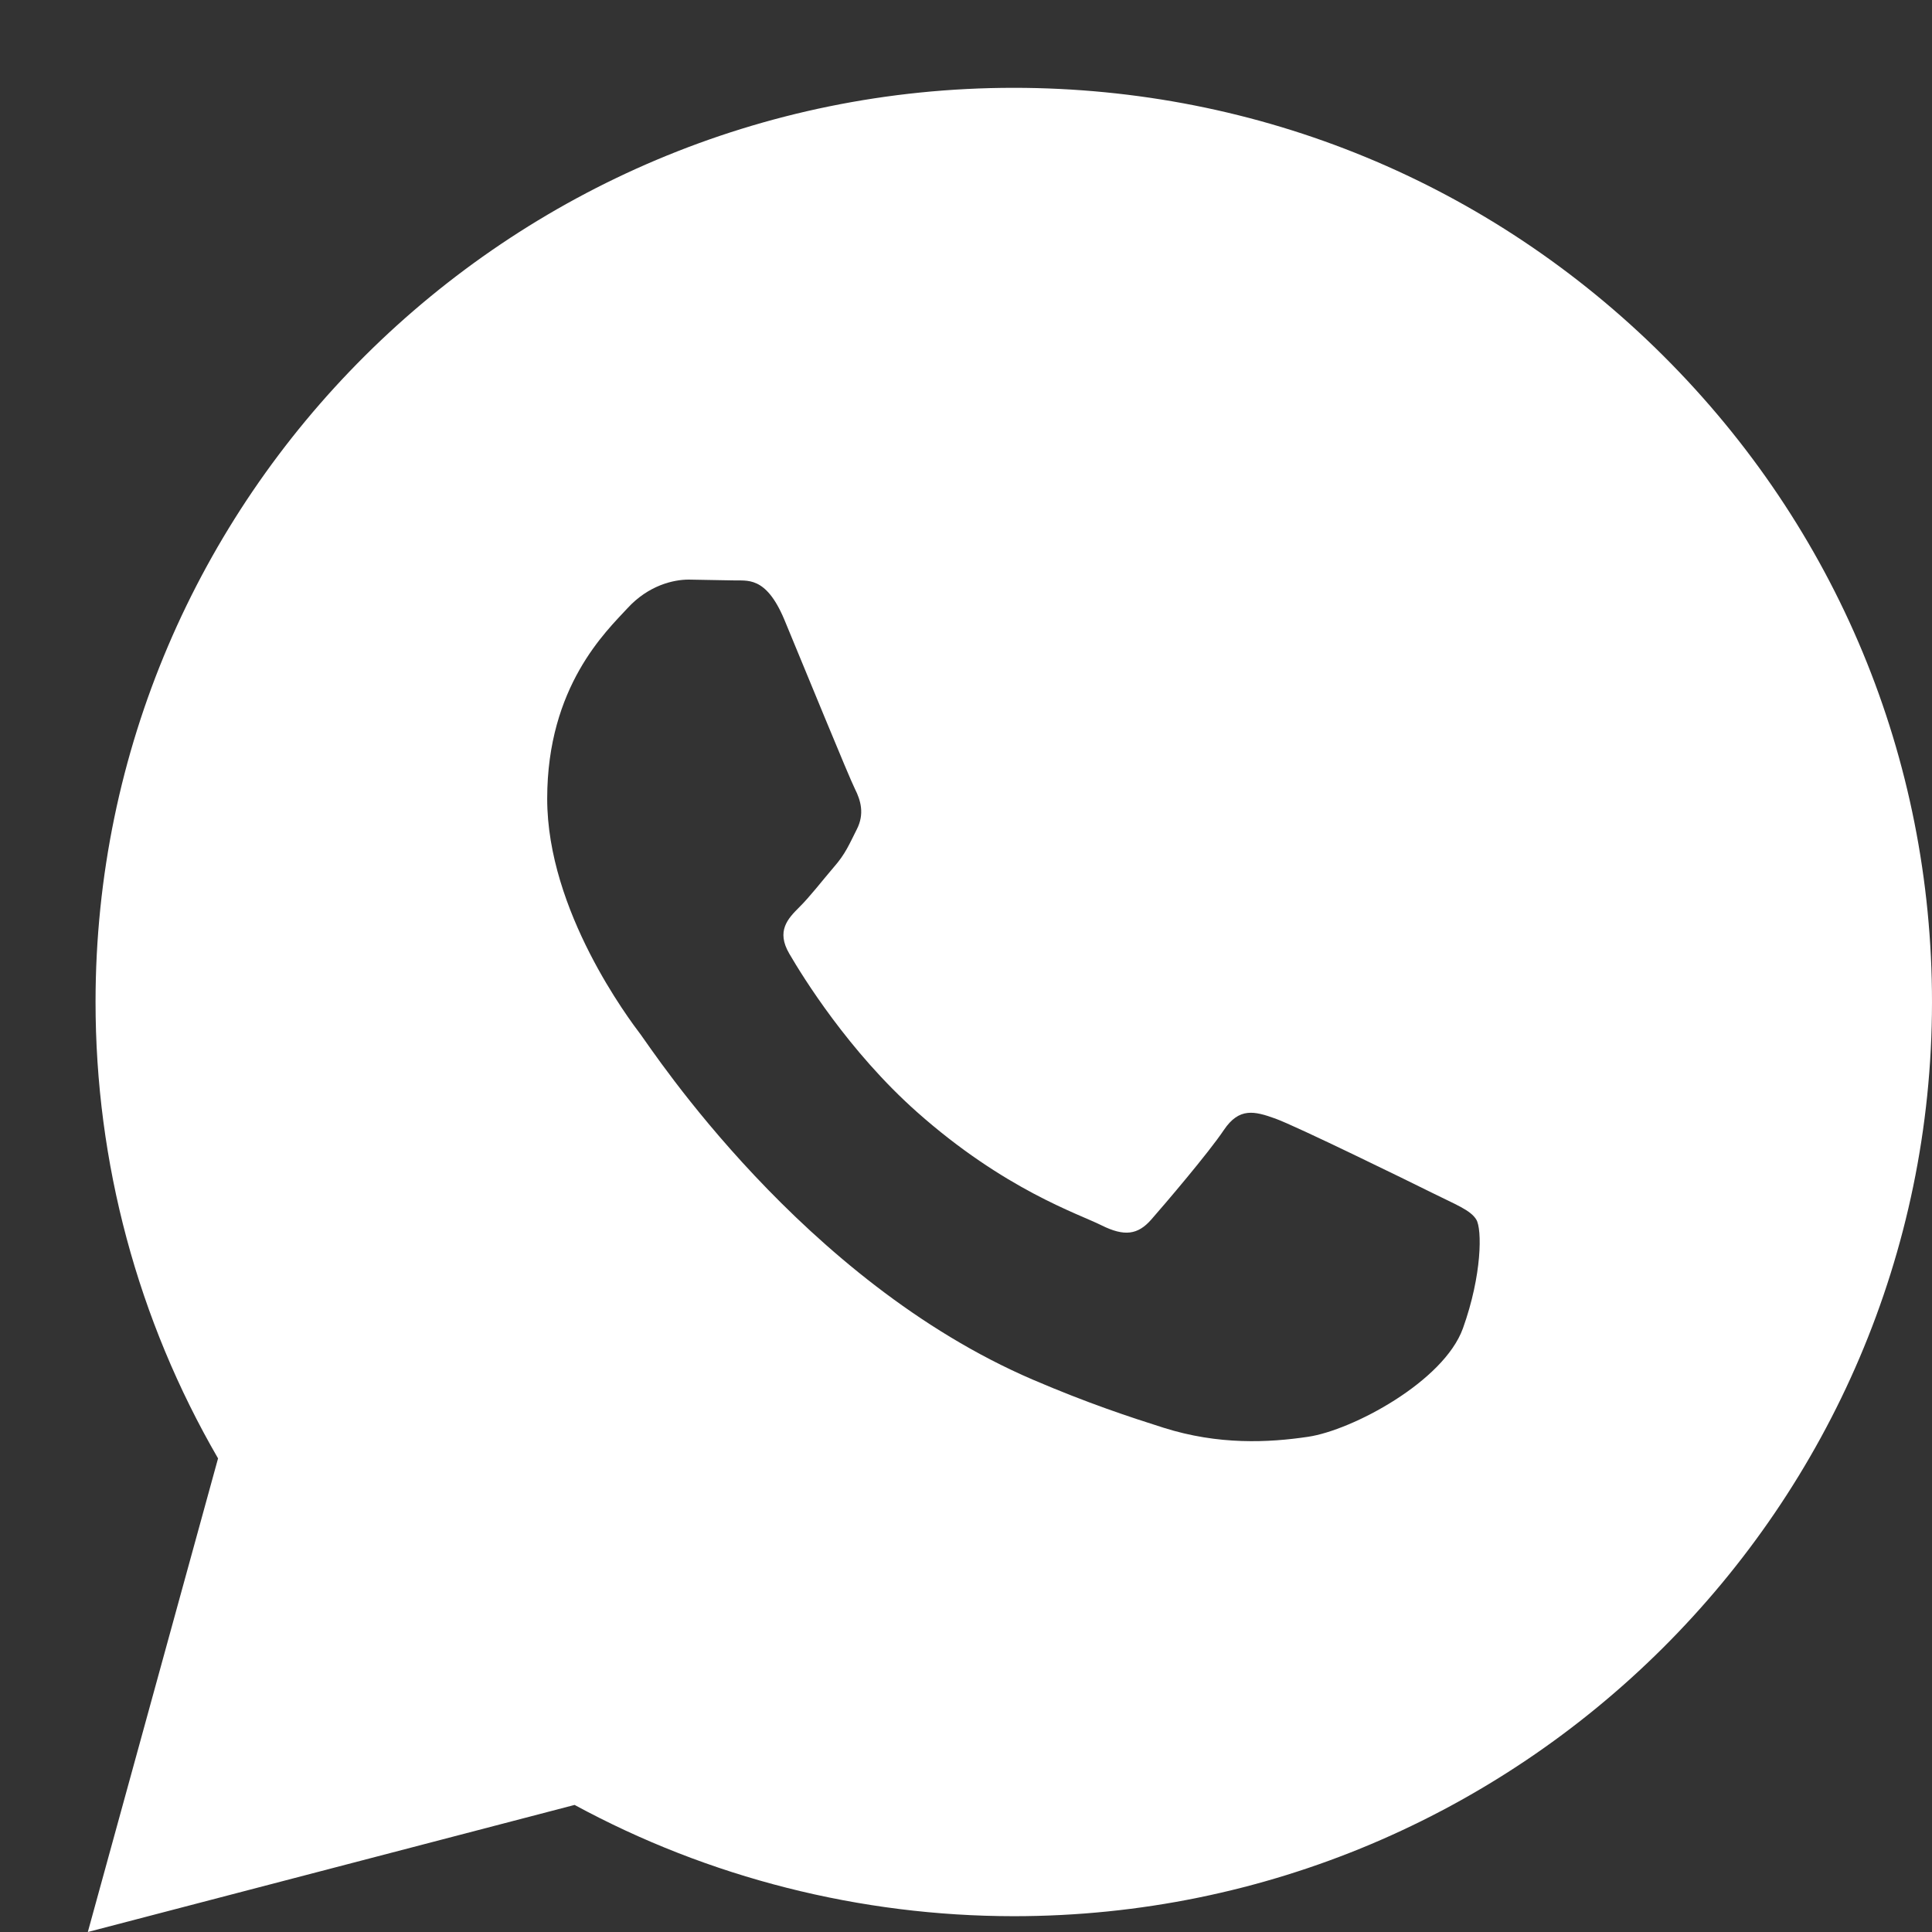 <?xml version="1.0" encoding="UTF-8"?> <svg xmlns="http://www.w3.org/2000/svg" width="22" height="22" viewBox="0 0 22 22" fill="none"><rect x="0" y="0" width="22" height="22" fill="#333333" stroke="none"/><path d="M1 22L2.483 16.607C1.568 15.029 1.087 13.239 1.088 11.405C1.091 5.668 5.781 1 11.544 1C14.341 1.001 16.966 2.085 18.941 4.052C20.914 6.019 22.001 8.633 22 11.414C21.997 17.152 17.307 21.82 11.544 21.82C9.794 21.819 8.07 21.382 6.543 20.553L1 22ZM16.811 13.888C16.746 13.779 16.572 13.715 16.31 13.584C16.049 13.454 14.764 12.825 14.524 12.738C14.285 12.652 14.111 12.608 13.936 12.868C13.762 13.128 13.261 13.715 13.109 13.888C12.957 14.061 12.804 14.083 12.543 13.953C12.282 13.822 11.439 13.548 10.441 12.662C9.665 11.973 9.14 11.121 8.988 10.86C8.836 10.601 8.972 10.46 9.102 10.33C9.22 10.214 9.364 10.027 9.495 9.874C9.627 9.724 9.67 9.615 9.758 9.441C9.845 9.268 9.802 9.116 9.736 8.985C9.67 8.856 9.148 7.576 8.931 7.055C8.718 6.548 8.503 6.617 8.343 6.609L7.842 6.6C7.668 6.6 7.385 6.665 7.145 6.926C6.906 7.186 6.231 7.814 6.231 9.095C6.231 10.375 7.167 11.611 7.298 11.784C7.429 11.958 9.139 14.584 11.76 15.71C12.384 15.978 12.871 16.138 13.25 16.258C13.876 16.456 14.445 16.428 14.895 16.361C15.397 16.287 16.441 15.732 16.659 15.125C16.877 14.517 16.877 13.996 16.811 13.888Z" fill="white"></path></svg> 